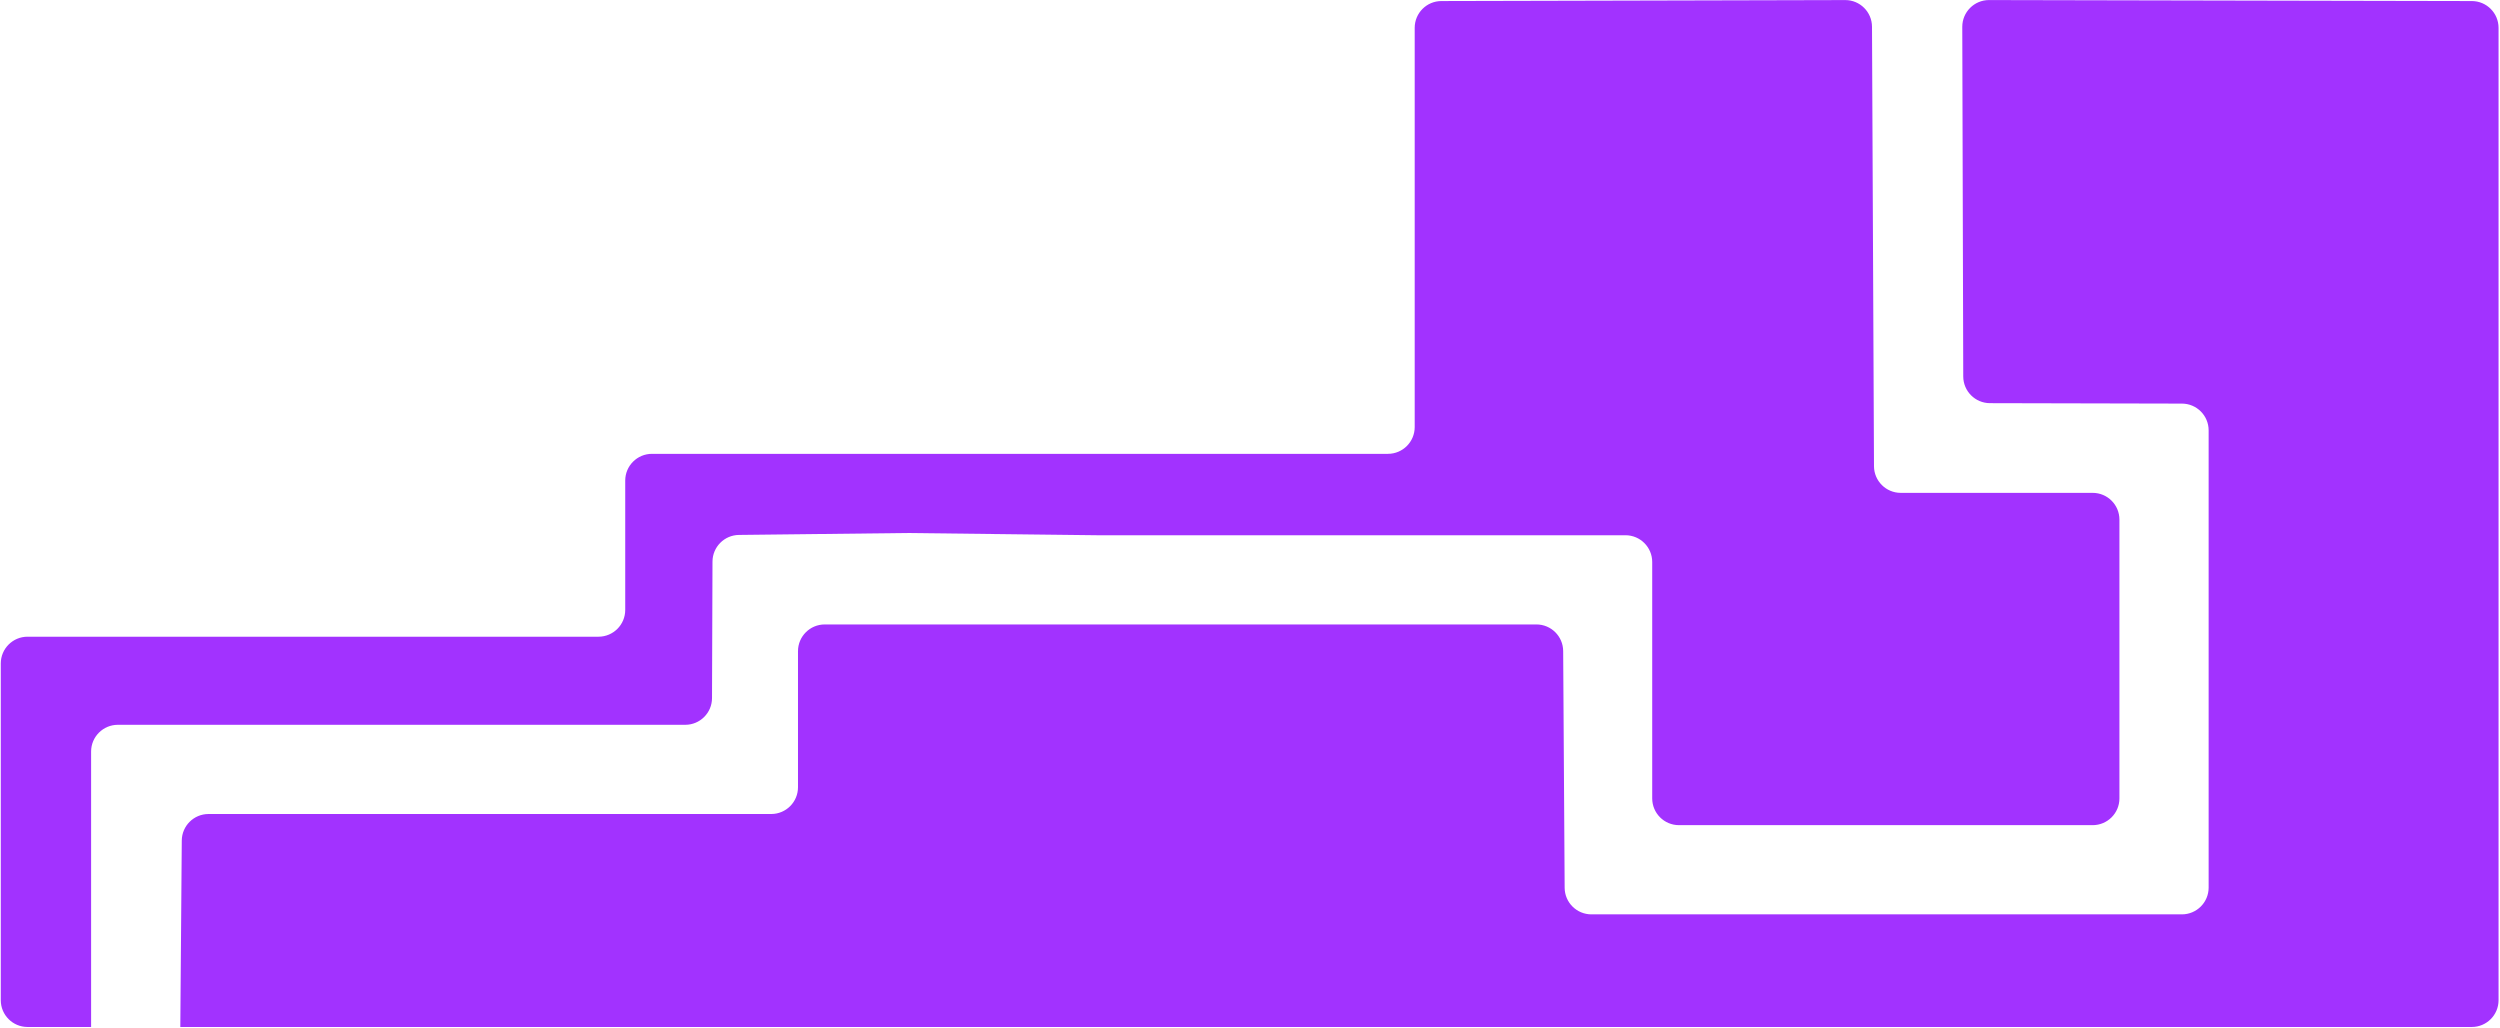<?xml version="1.0" encoding="UTF-8"?> <svg xmlns="http://www.w3.org/2000/svg" width="1121" height="461" viewBox="0 0 1121 461" fill="none"> <path d="M622.352 203.5C628.979 203.5 634.352 198.127 634.352 191.5V12.471C634.352 5.855 639.706 0.487 646.322 0.471L827.377 0.029C833.994 0.013 839.376 5.357 839.406 11.975L840.298 209.054C840.327 215.66 845.691 221 852.297 221H890.352H938.352C944.979 221 950.352 226.373 950.352 233V358C950.352 364.627 944.979 370 938.352 370H755.602H752.852C746.224 370 740.852 364.627 740.852 358V252C740.852 245.373 735.479 240 728.852 240H491.82L406.672 239L331.344 239.864C324.787 239.94 319.505 245.264 319.482 251.822L319.268 313.042C319.245 319.653 313.879 325 307.268 325H52.852C46.224 325 40.852 330.373 40.852 337V411V460.5H80.852L81.508 376.906C81.56 370.315 86.917 365 93.508 365H319.977H345.82C352.448 365 357.82 359.627 357.82 353V292C357.82 285.373 363.193 280 369.82 280H688.926C695.524 280 700.885 285.327 700.926 291.925L701.59 398.075C701.631 404.673 706.991 410 713.589 410H741.008H930.352H978.352C984.979 410 990.352 404.627 990.352 398V231V201V192.973C990.352 186.356 984.996 180.988 978.379 180.973L892.291 180.777C885.687 180.762 880.337 175.414 880.319 168.81L879.885 12.058C879.867 5.408 885.26 0.011 891.91 0.025L1108.38 0.475C1114.99 0.489 1120.35 5.857 1120.35 12.475V448.5C1120.35 455.127 1114.98 460.5 1108.35 460.5H12.352C5.724 460.5 0.352 455.127 0.352 448.5V297.5C0.352 290.873 5.724 285.5 12.352 285.5H268.352C274.979 285.5 280.352 280.127 280.352 273.5V215.5C280.352 208.873 285.724 203.5 292.352 203.5H622.352Z" fill="#A232FF"></path> </svg> 